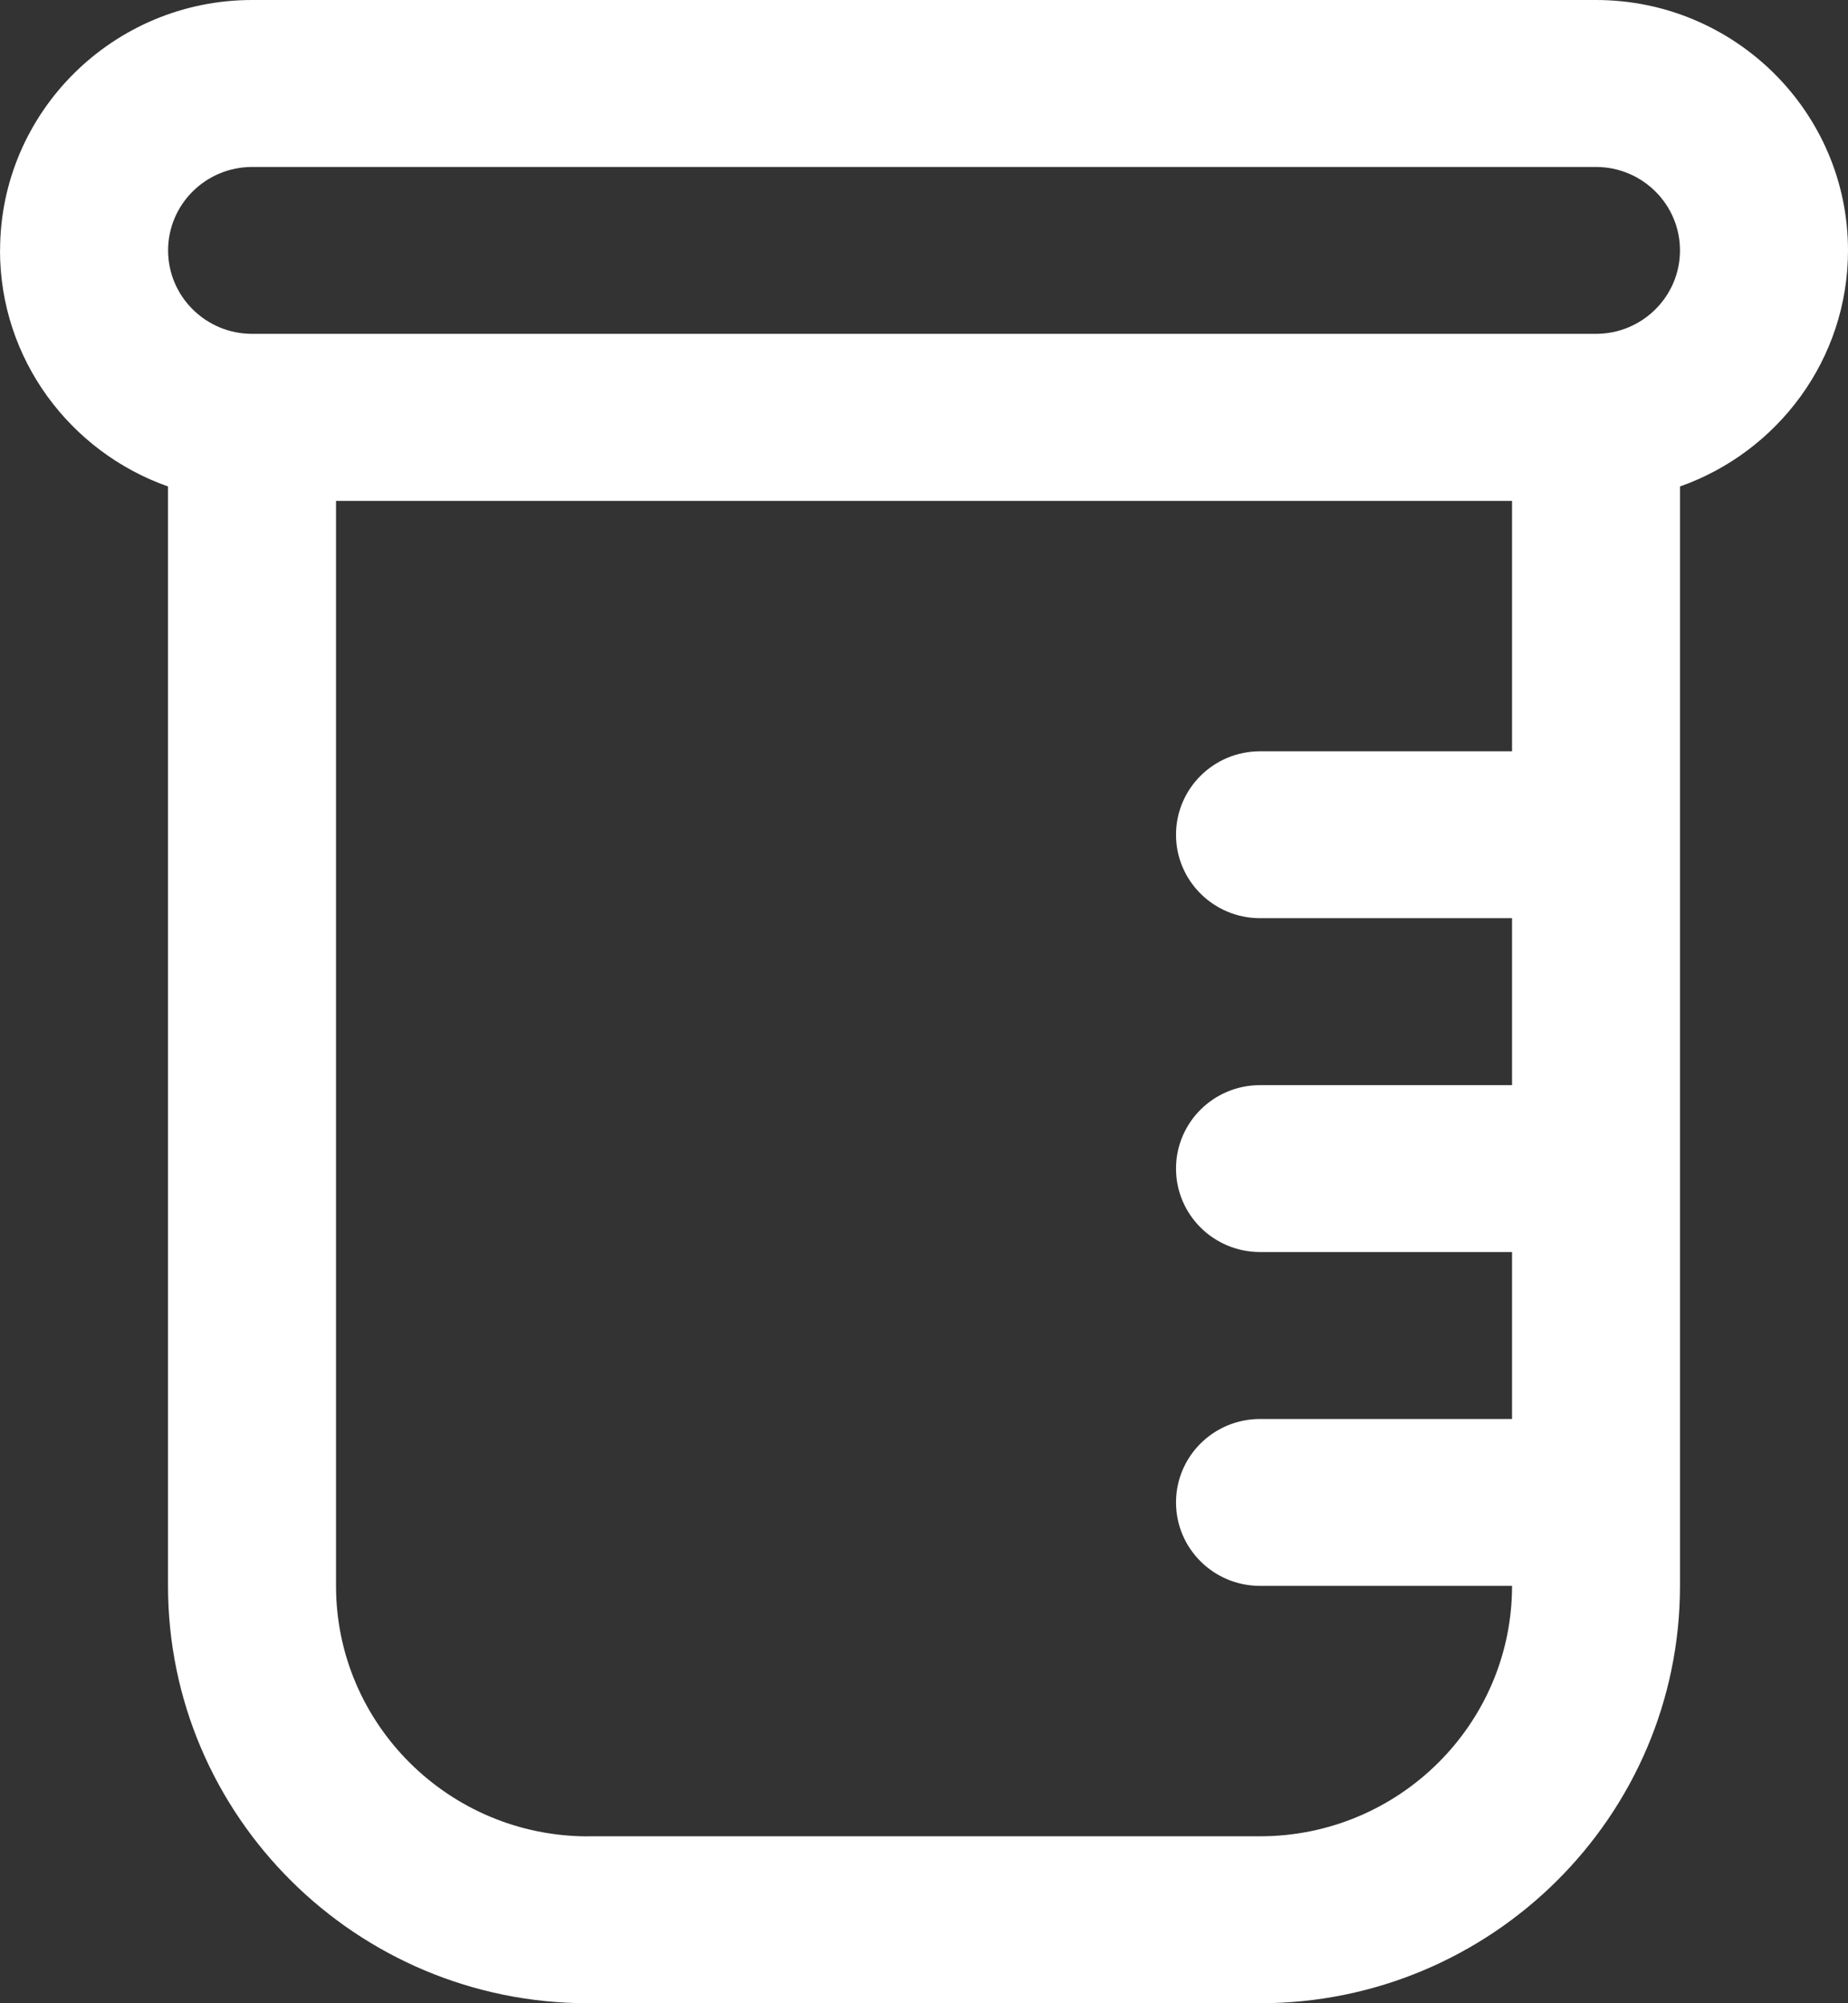 <svg width="24" height="26" viewBox="0 0 24 26" fill="none" xmlns="http://www.w3.org/2000/svg">
<rect x="0" y="0" width="24" height="26" fill="#333333" stroke="none"/>
<path d="M0.001 3.25C0.001 1.458 1.469 0 3.274 0H20.727C22.532 0 24 1.458 24 3.25C24 4.663 23.088 5.866 21.818 6.314V20.583C21.818 23.57 19.371 26 16.364 26H7.636C4.629 26 2.182 23.57 2.182 20.583V6.314C0.912 5.866 0 4.663 0 3.25H0.001ZM7.637 23.833H16.364C18.169 23.833 19.637 22.375 19.637 20.583H16.364C15.762 20.583 15.273 20.099 15.273 19.5C15.273 18.901 15.762 18.417 16.364 18.417H19.637V16.25H16.364C15.762 16.25 15.273 15.765 15.273 15.167C15.273 14.568 15.762 14.084 16.364 14.084H19.637V11.917H16.364C15.762 11.917 15.273 11.432 15.273 10.834C15.273 10.235 15.762 9.751 16.364 9.751H19.637V6.501H4.364V20.584C4.364 22.376 5.832 23.834 7.637 23.834V23.833ZM3.274 4.333H20.727C21.328 4.333 21.818 3.848 21.818 3.25C21.818 2.652 21.328 2.167 20.727 2.167H3.274C2.673 2.167 2.183 2.652 2.183 3.25C2.183 3.848 2.673 4.333 3.274 4.333Z" fill="white"/>
</svg>
